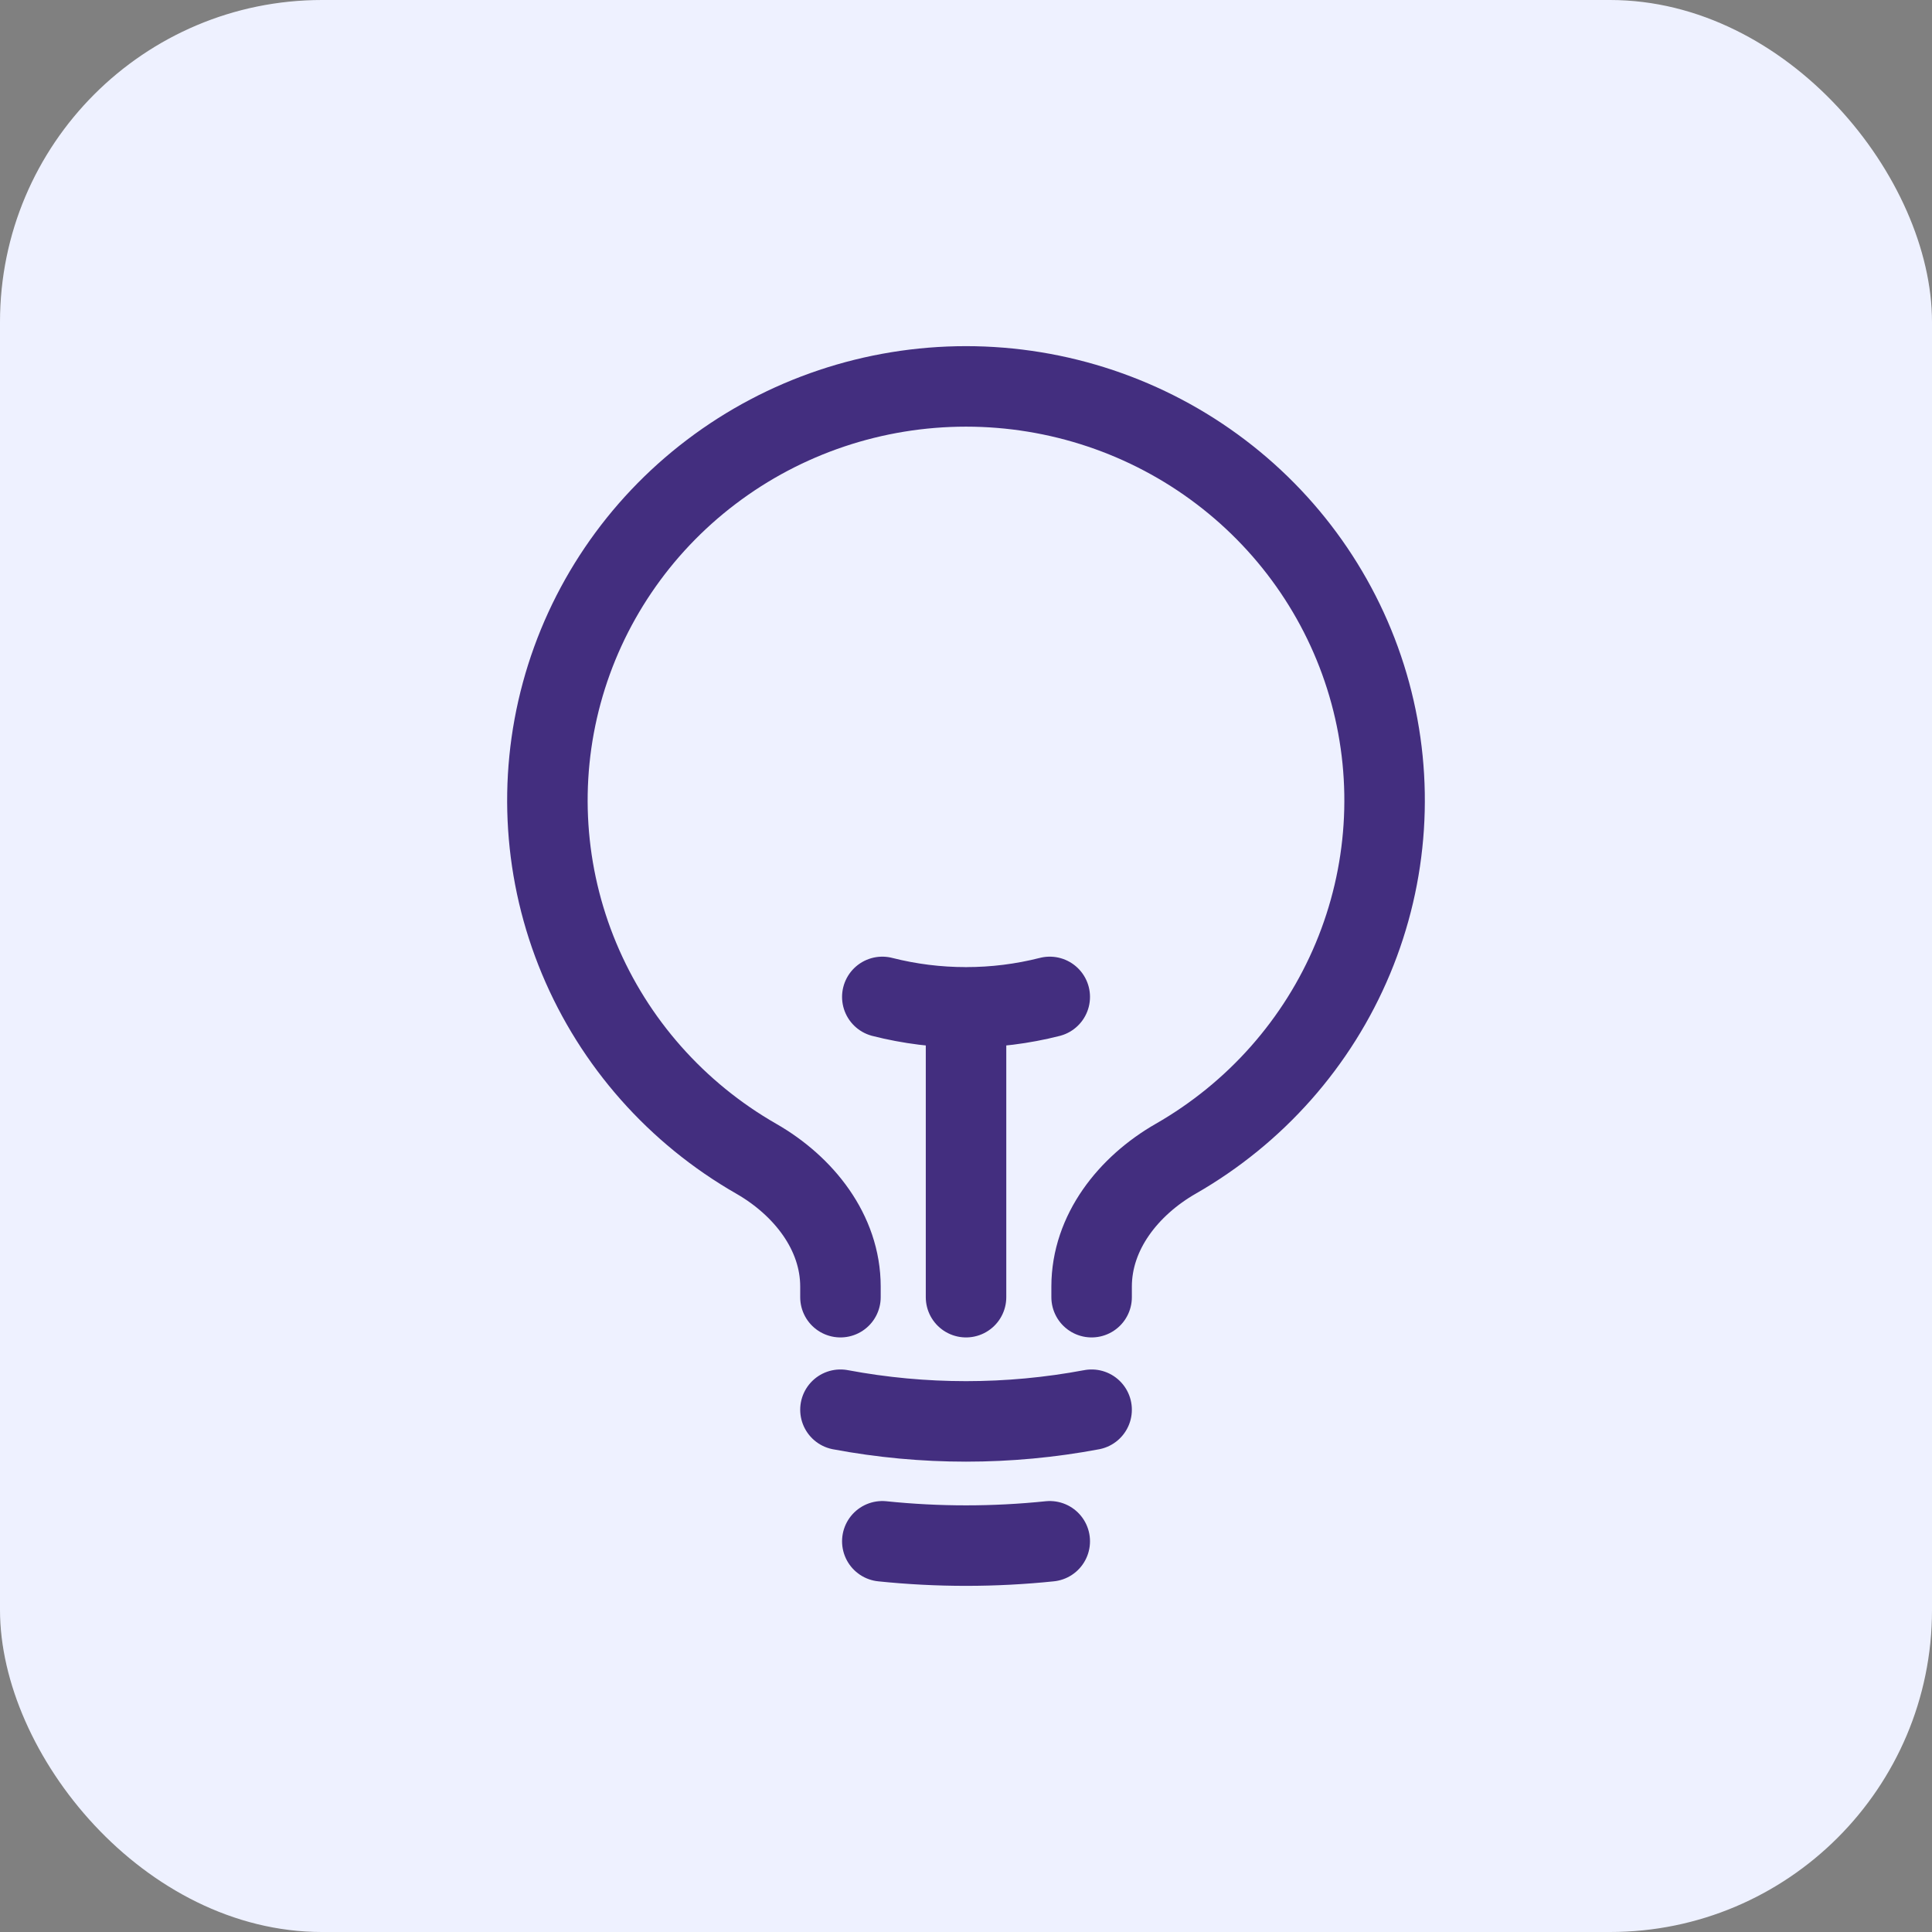 <svg width="60" height="60" viewBox="0 0 60 60" fill="none" xmlns="http://www.w3.org/2000/svg">
<rect x="0" y="0" width="60" height="60" fill="#808080" stroke="none"/>
<rect width="60" height="60" rx="10" fill="#EEF1FF"/>
<path d="M30.001 40.285V31.284M30.001 31.284C30.878 31.285 31.751 31.176 32.601 30.96M30.001 31.284C29.124 31.285 28.25 31.176 27.401 30.96M33.901 43.78C31.324 44.264 28.678 44.264 26.101 43.78M32.601 47.866C30.872 48.045 29.13 48.045 27.401 47.866M33.901 40.285V39.956C33.901 38.27 35.041 36.83 36.515 35.985C38.99 34.567 40.923 32.382 42.015 29.767C43.107 27.152 43.297 24.254 42.555 21.522C41.813 18.79 40.18 16.376 37.91 14.655C35.641 12.933 32.86 12 30 12C27.14 12 24.359 12.933 22.09 14.655C19.82 16.376 18.187 18.79 17.445 21.522C16.703 24.254 16.893 27.152 17.985 29.767C19.077 32.382 21.01 34.567 23.485 35.985C24.959 36.83 26.101 38.27 26.101 39.956V40.285" stroke="#432E7F" stroke-width="2.5" stroke-linecap="round" stroke-linejoin="round"/>
</svg>
